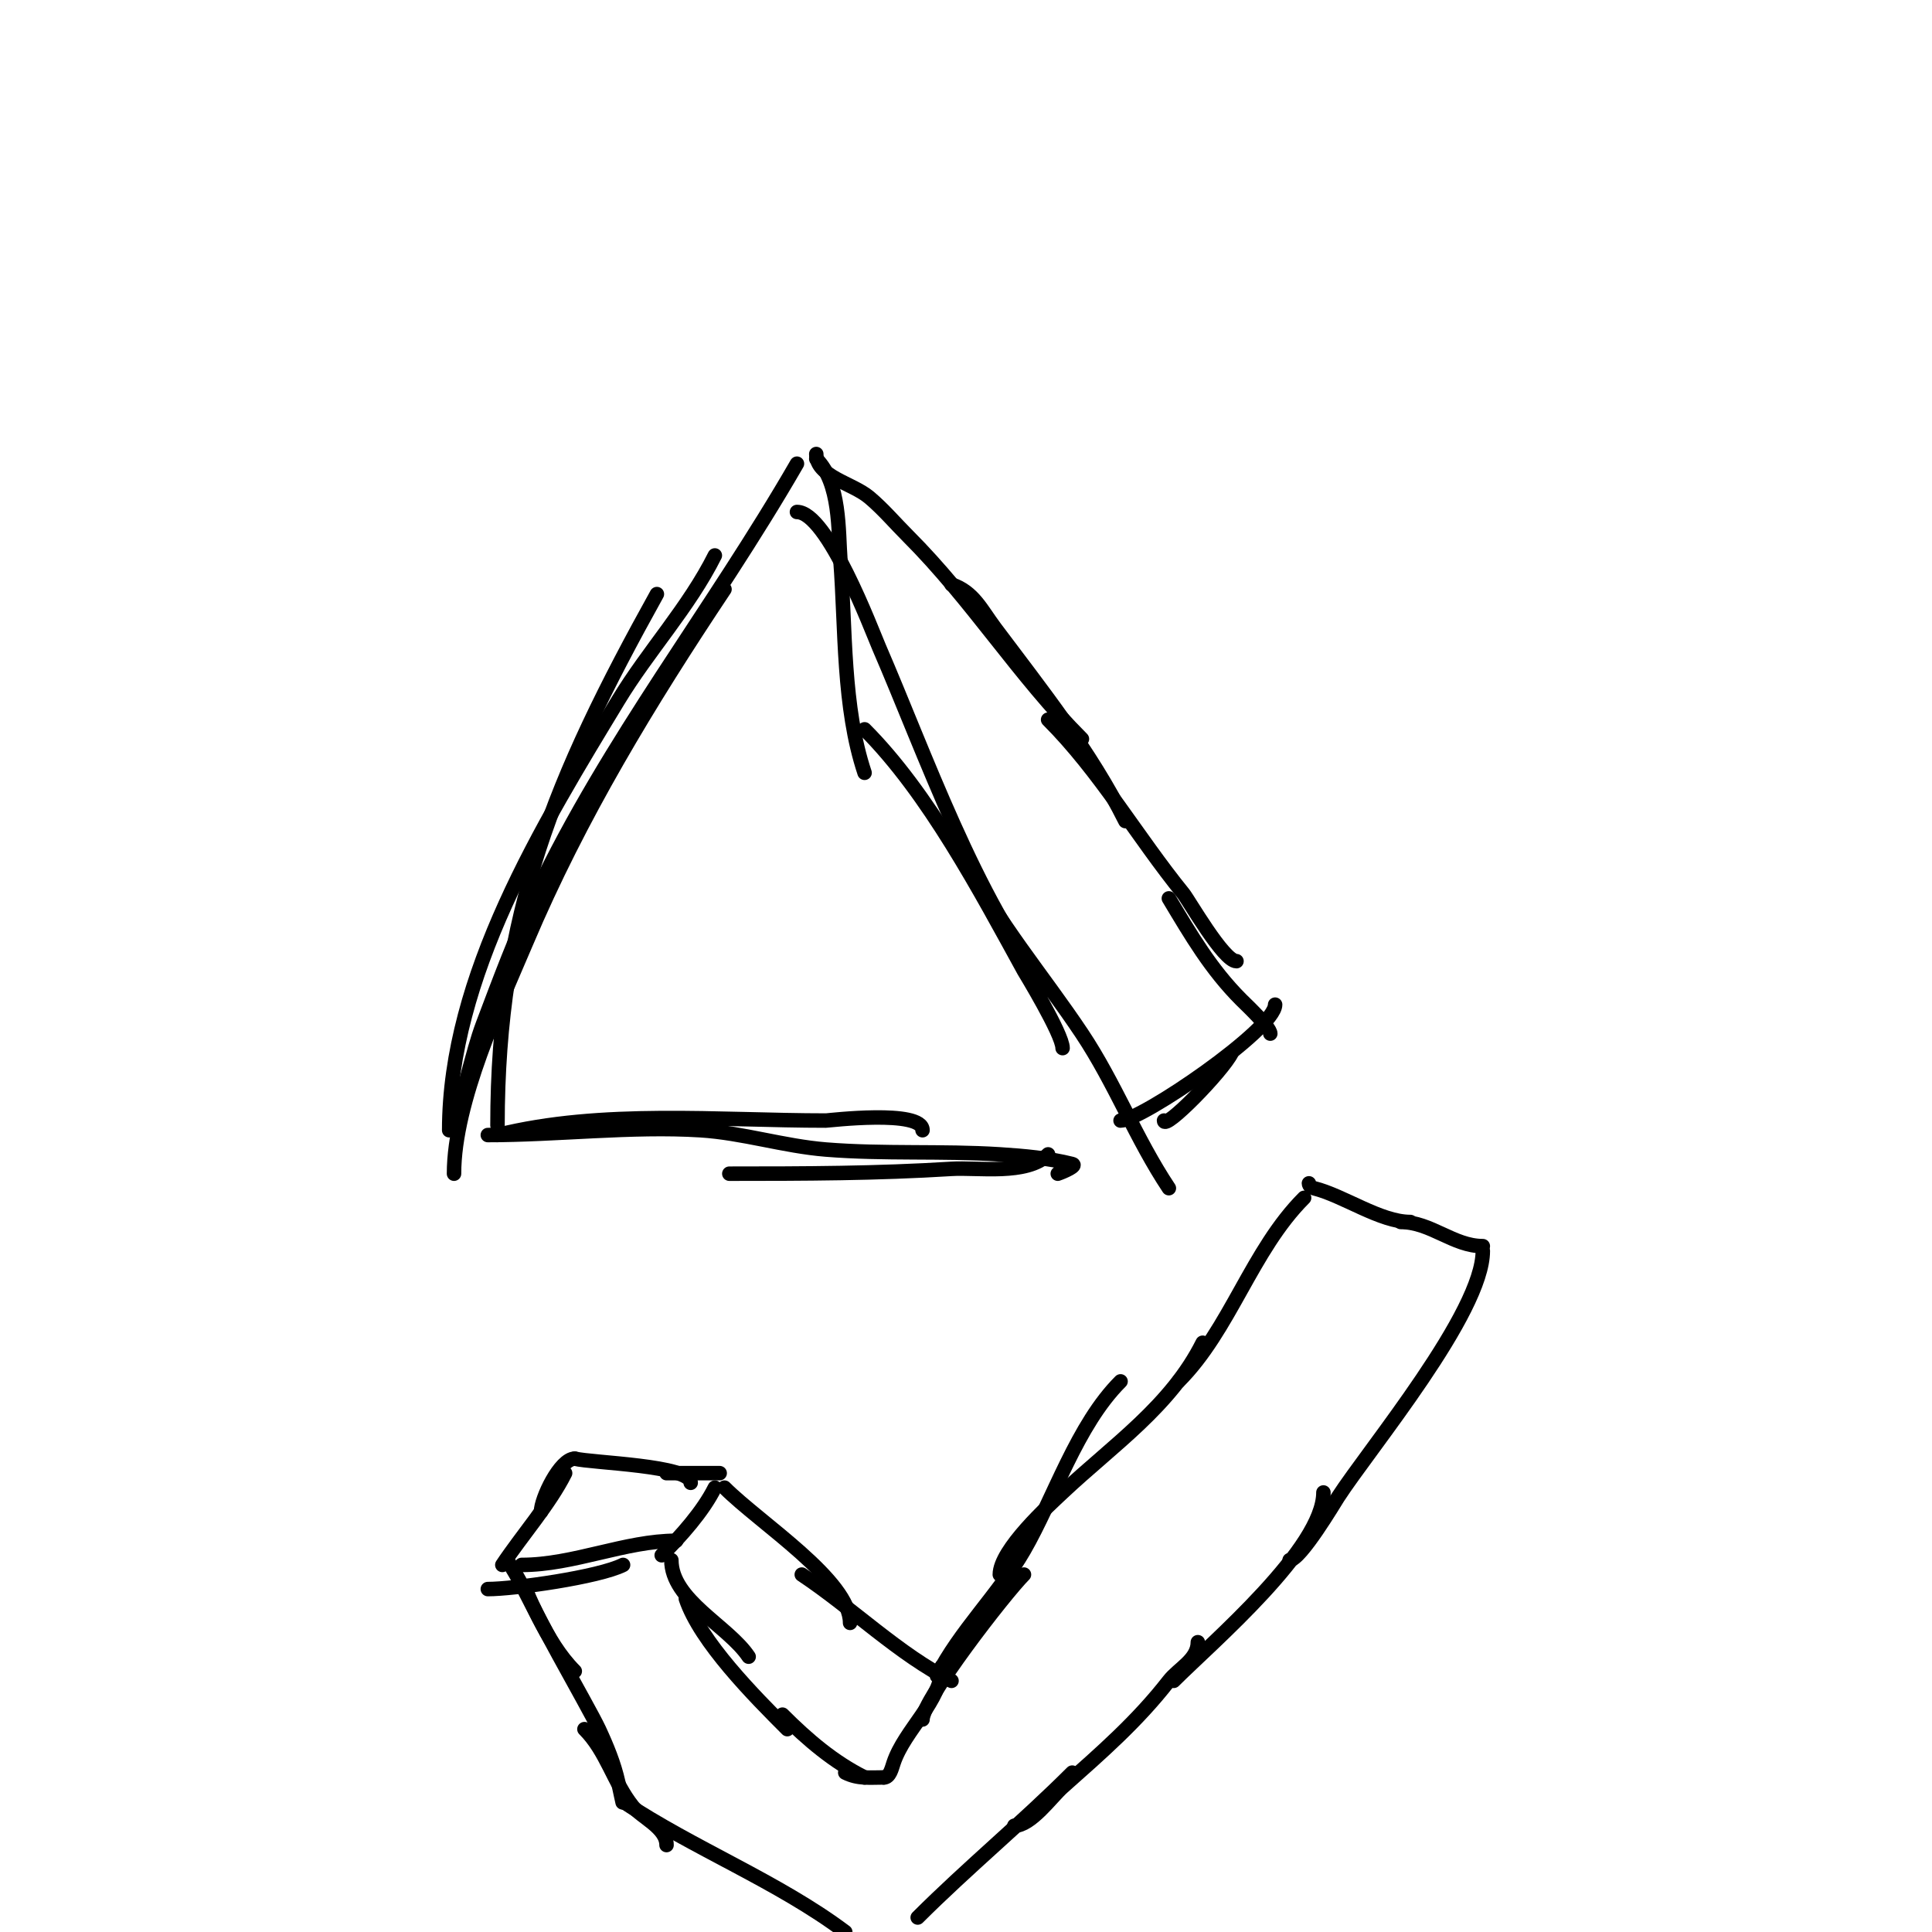 <svg viewBox='0 0 400 400' version='1.1' xmlns='http://www.w3.org/2000/svg' xmlns:xlink='http://www.w3.org/1999/xlink'><g fill='none' stroke='#000000' stroke-width='3' stroke-linecap='round' stroke-linejoin='round'><path d='M94,243c0,-15.014 9.54,-35.094 15,-48c10.97,-25.93 25.428,-49.642 41,-73'/><path d='M103,233c0,-43.78 11.973,-72.151 33,-110'/><path d='M93,234c0,-31.908 19.391,-63.244 35,-89c6.229,-10.278 14.625,-19.25 20,-30'/><path d='M95,229c0,3.85 -0.081,0.491 2,-7c0.931,-3.353 1.768,-6.745 3,-10c3.439,-9.089 6.827,-18.223 11,-27c15.147,-31.86 36.463,-58.602 54,-89'/><path d='M169,95c5.027,5.027 4.529,14.874 5,21c1.096,14.248 0.444,30.332 5,44'/><path d='M165,106c6.323,0 15.499,24.529 17,28c9.461,21.879 20.017,52.271 35,71'/><path d='M179,151c13.251,13.251 23.952,33.549 33,50c0.051,0.092 8,13.111 8,16'/><path d='M200,178c6.459,12.919 16.03,24.046 24,36c6.833,10.249 11.176,21.764 18,32'/><path d='M101,235c14.401,0 29.82,-1.886 44,-1c8.752,0.547 17.26,3.295 26,4c11.966,0.965 24.02,0.235 36,1c5.034,0.321 10.106,0.777 15,2c1.166,0.291 -1.86,1.62 -3,2'/><path d='M103,235c21.525,-5.381 45.924,-3 68,-3c0.515,0 20,-2.362 20,2'/><path d='M151,243c15.397,0 30.675,-0.042 46,-1c5.441,-0.34 15.614,1.386 20,-3'/><path d='M169,94c0,4.738 7.376,5.948 11,9c2.885,2.429 5.333,5.333 8,8c13.181,13.181 22.947,28.947 36,42'/><path d='M197,121c4.564,1.521 6.172,5.229 9,9c9.708,12.944 19.741,25.483 27,40'/><path d='M217,149c10.768,10.768 18.44,24.233 28,36c1.13,1.39 8.318,14 11,14'/><path d='M242,186c4.606,7.677 8.679,14.679 15,21c1.026,1.026 6,5.694 6,7'/><path d='M264,208c0,5.07 -27.771,24 -32,24'/><path d='M255,218c-1.909,3.818 -14,16.181 -14,14'/><path d='M108,324c10.779,0 21.436,-5 32,-5'/><path d='M101,329c5.447,0 22.919,-2.46 28,-5'/><path d='M104,324c4.114,-6.171 9.773,-12.546 13,-19'/><path d='M112,313c0,-2.698 3.944,-11 7,-11'/><path d='M119,302c3.591,0.898 24,1.367 24,5'/><path d='M138,305c3.667,0 7.333,0 11,0'/><path d='M148,308c-2.495,4.991 -7.037,10.037 -11,14'/><path d='M105,323c4.915,7.373 7.716,16.716 14,23'/><path d='M109,329c0,2.447 12.8,24.285 15,29c1.65,3.536 3.154,7.191 4,11c1.081,4.864 1,5.243 1,3'/><path d='M121,358c4.603,4.603 5.996,10.995 10,16c1.836,2.294 7,4.399 7,8'/><path d='M139,323c0,8.301 11.743,13.614 16,20'/><path d='M142,331c2.962,8.885 14.198,20.198 21,27'/><path d='M150,308c7.432,7.432 26,19.222 26,28'/><path d='M166,326c10.569,7.046 20.186,16.593 31,22'/><path d='M194,347c4.568,-9.137 12.845,-17.065 18,-26c6.231,-10.8 10.913,-25.913 20,-35'/><path d='M207,326c0,-5.142 10.242,-14.404 13,-17c10.375,-9.765 22.448,-17.895 29,-31'/><path d='M244,286c10.704,-10.704 15.112,-27.112 26,-38'/><path d='M271,245c0,0.471 0.543,0.886 1,1c6.262,1.566 13.743,7 20,7'/><path d='M290,253c6.268,0 10.884,5 17,5'/><path d='M307,259c0,12.801 -23.469,40.907 -30,51c-0.608,0.94 -7.764,13 -10,13'/><path d='M274,309c0,11.488 -22.943,30.943 -31,39'/><path d='M248,340c0,3.609 -4.001,5.43 -6,8c-6.557,8.431 -14.007,14.895 -22,22c-2.316,2.058 -6.533,8 -10,8'/><path d='M222,367c-10.314,10.314 -21.734,19.734 -32,30'/><path d='M129,373c14.563,9.709 32.053,16.54 46,27'/><path d='M162,355c5.265,5.265 10.584,9.792 17,13'/><path d='M175,367c2.66,1.33 5.064,1 8,1'/><path d='M183,368c1.202,0 1.62,-1.86 2,-3c2.316,-6.949 10,-12.811 10,-20'/><path d='M191,356c0,-4.053 17.061,-26.061 21,-30'/></g>
</svg>
